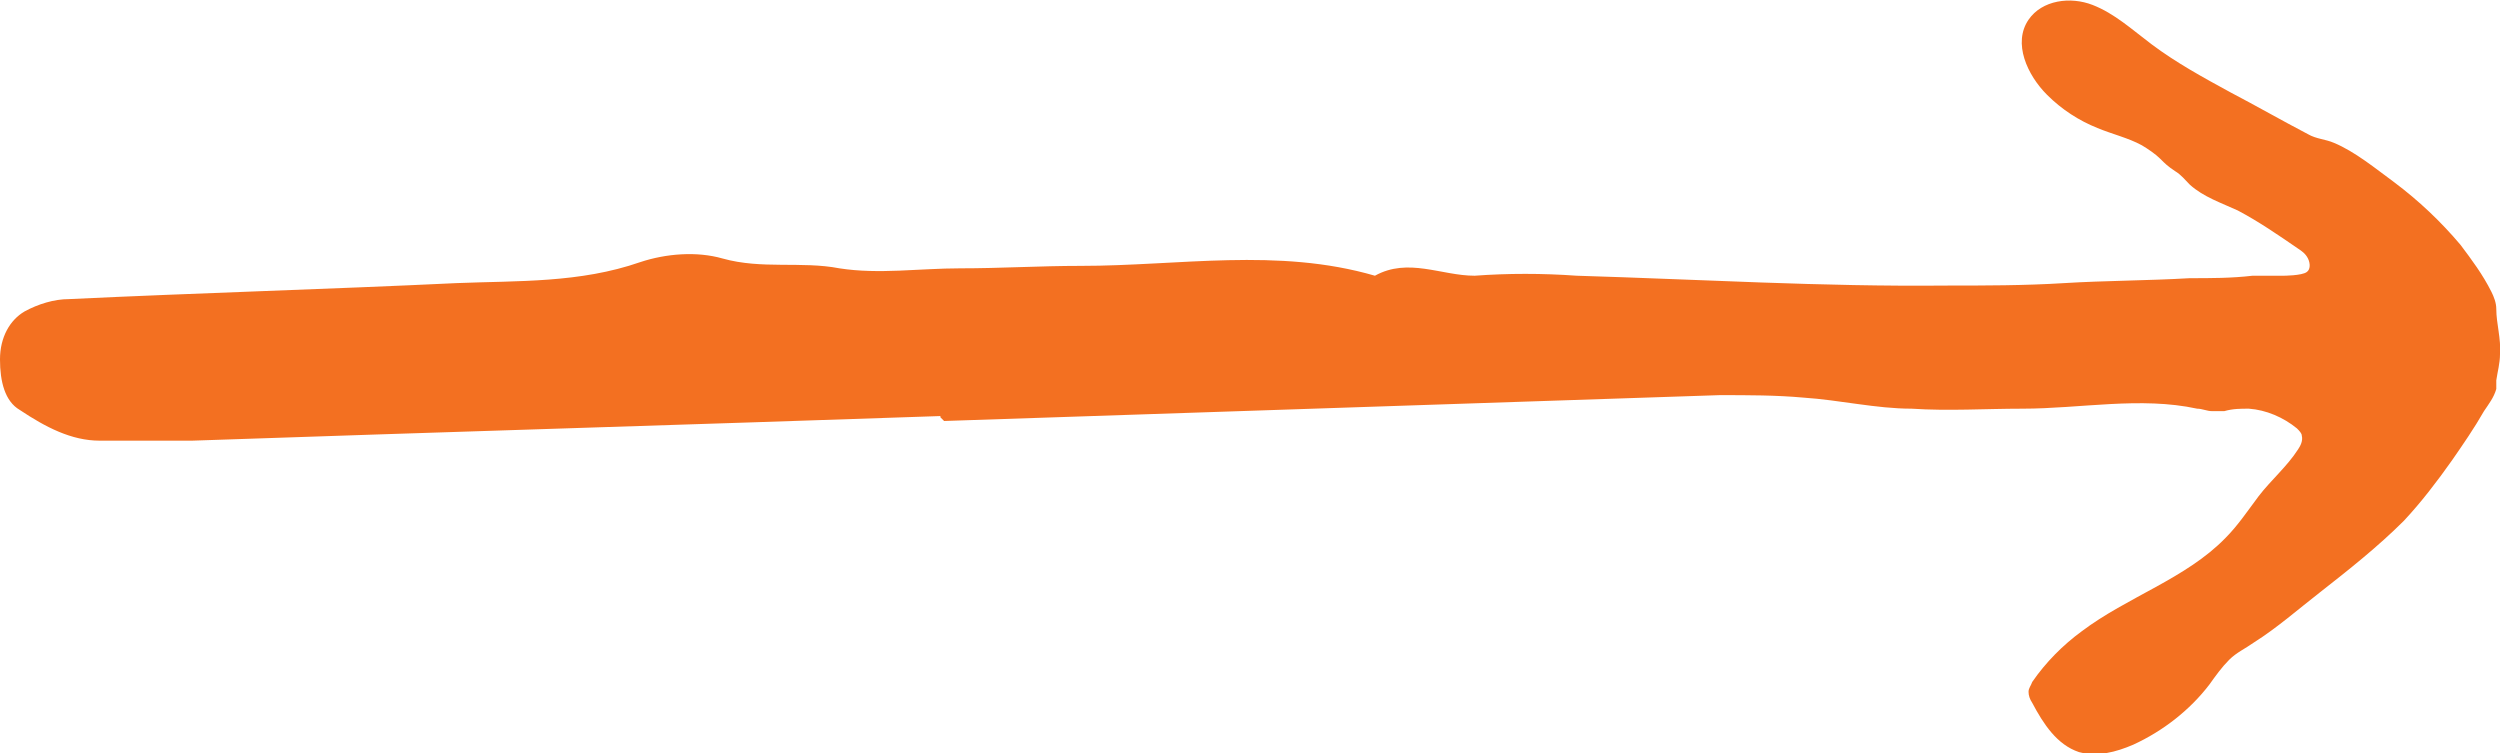 <?xml version="1.0" encoding="UTF-8"?>
<svg id="Layer_2" data-name="Layer 2" xmlns="http://www.w3.org/2000/svg" viewBox="0 0 20.31 6.12">
  <defs>
    <style>
      .cls-1 {
        fill: #f37021;
      }
    </style>
  </defs>
  <g id="Layer_1-2" data-name="Layer 1">
    <g id="Layer_1-2" data-name="Layer 1-2">
      <path class="cls-1" d="M7.64,3.38c-2.03.07-4.05.13-6.08.2h-.75c-.23,0-.44-.11-.65-.25-.12-.07-.16-.23-.16-.41s.08-.32.2-.39c.11-.06.24-.1.36-.1,1.05-.05,2.1-.08,3.15-.13.5-.02,1,0,1.49-.17.21-.07.46-.09.67-.03.32.09.64.02.95.08.32.05.65,0,.98,0s.65-.02.98-.02c.8,0,1.6-.15,2.39.08.27-.15.54,0,.81,0,.27-.02.55-.02.83,0,1,.03,2,.09,2.99.08.32,0,.65,0,.97-.02s.68-.02,1.02-.04c.17,0,.34,0,.51-.02h.25s.15,0,.19-.03c.03-.02.03-.07.01-.11s-.05-.06-.08-.08c-.16-.11-.32-.22-.49-.31-.13-.06-.28-.11-.39-.21-.04-.04-.07-.08-.12-.11-.06-.04-.08-.06-.12-.1s-.1-.08-.15-.11c-.11-.06-.24-.09-.36-.14-.15-.06-.29-.15-.41-.27-.16-.16-.28-.42-.15-.61.11-.16.34-.19.52-.12s.32.2.48.32c.2.15.42.27.64.39.21.11.42.23.63.34.07.04.14.04.21.07.17.07.34.21.49.32.2.15.38.32.54.51.09.12.18.24.25.38.02.04.04.09.04.14,0,.12.04.24.03.37,0,.07-.02.14-.03.21v.07c-.02.07-.06.12-.1.18-.08.14-.17.27-.26.4-.12.17-.25.34-.39.49-.21.21-.45.4-.68.58-.18.14-.35.29-.54.41-.07.05-.14.08-.2.14s-.11.13-.16.2c-.16.21-.38.38-.62.49-.14.06-.29.1-.44.06-.18-.06-.29-.23-.38-.4-.02-.03-.03-.06-.03-.09s.02-.05.03-.08c.11-.16.25-.3.4-.41.37-.28.85-.43,1.17-.76.1-.1.18-.22.27-.34.1-.13.23-.24.32-.38.02-.03.04-.07.03-.11,0-.02-.02-.04-.04-.06-.11-.09-.25-.15-.39-.16-.07,0-.13,0-.2.02-.03,0-.07,0-.1,0-.04,0-.08-.02-.12-.02-.46-.1-.95,0-1.42,0-.3,0-.6.02-.9,0-.29,0-.58-.07-.88-.09-.22-.02-.45-.02-.68-.02-2.1.07-4.2.14-6.3.21l-.03-.03Z"/>
    </g>
  </g>
</svg>